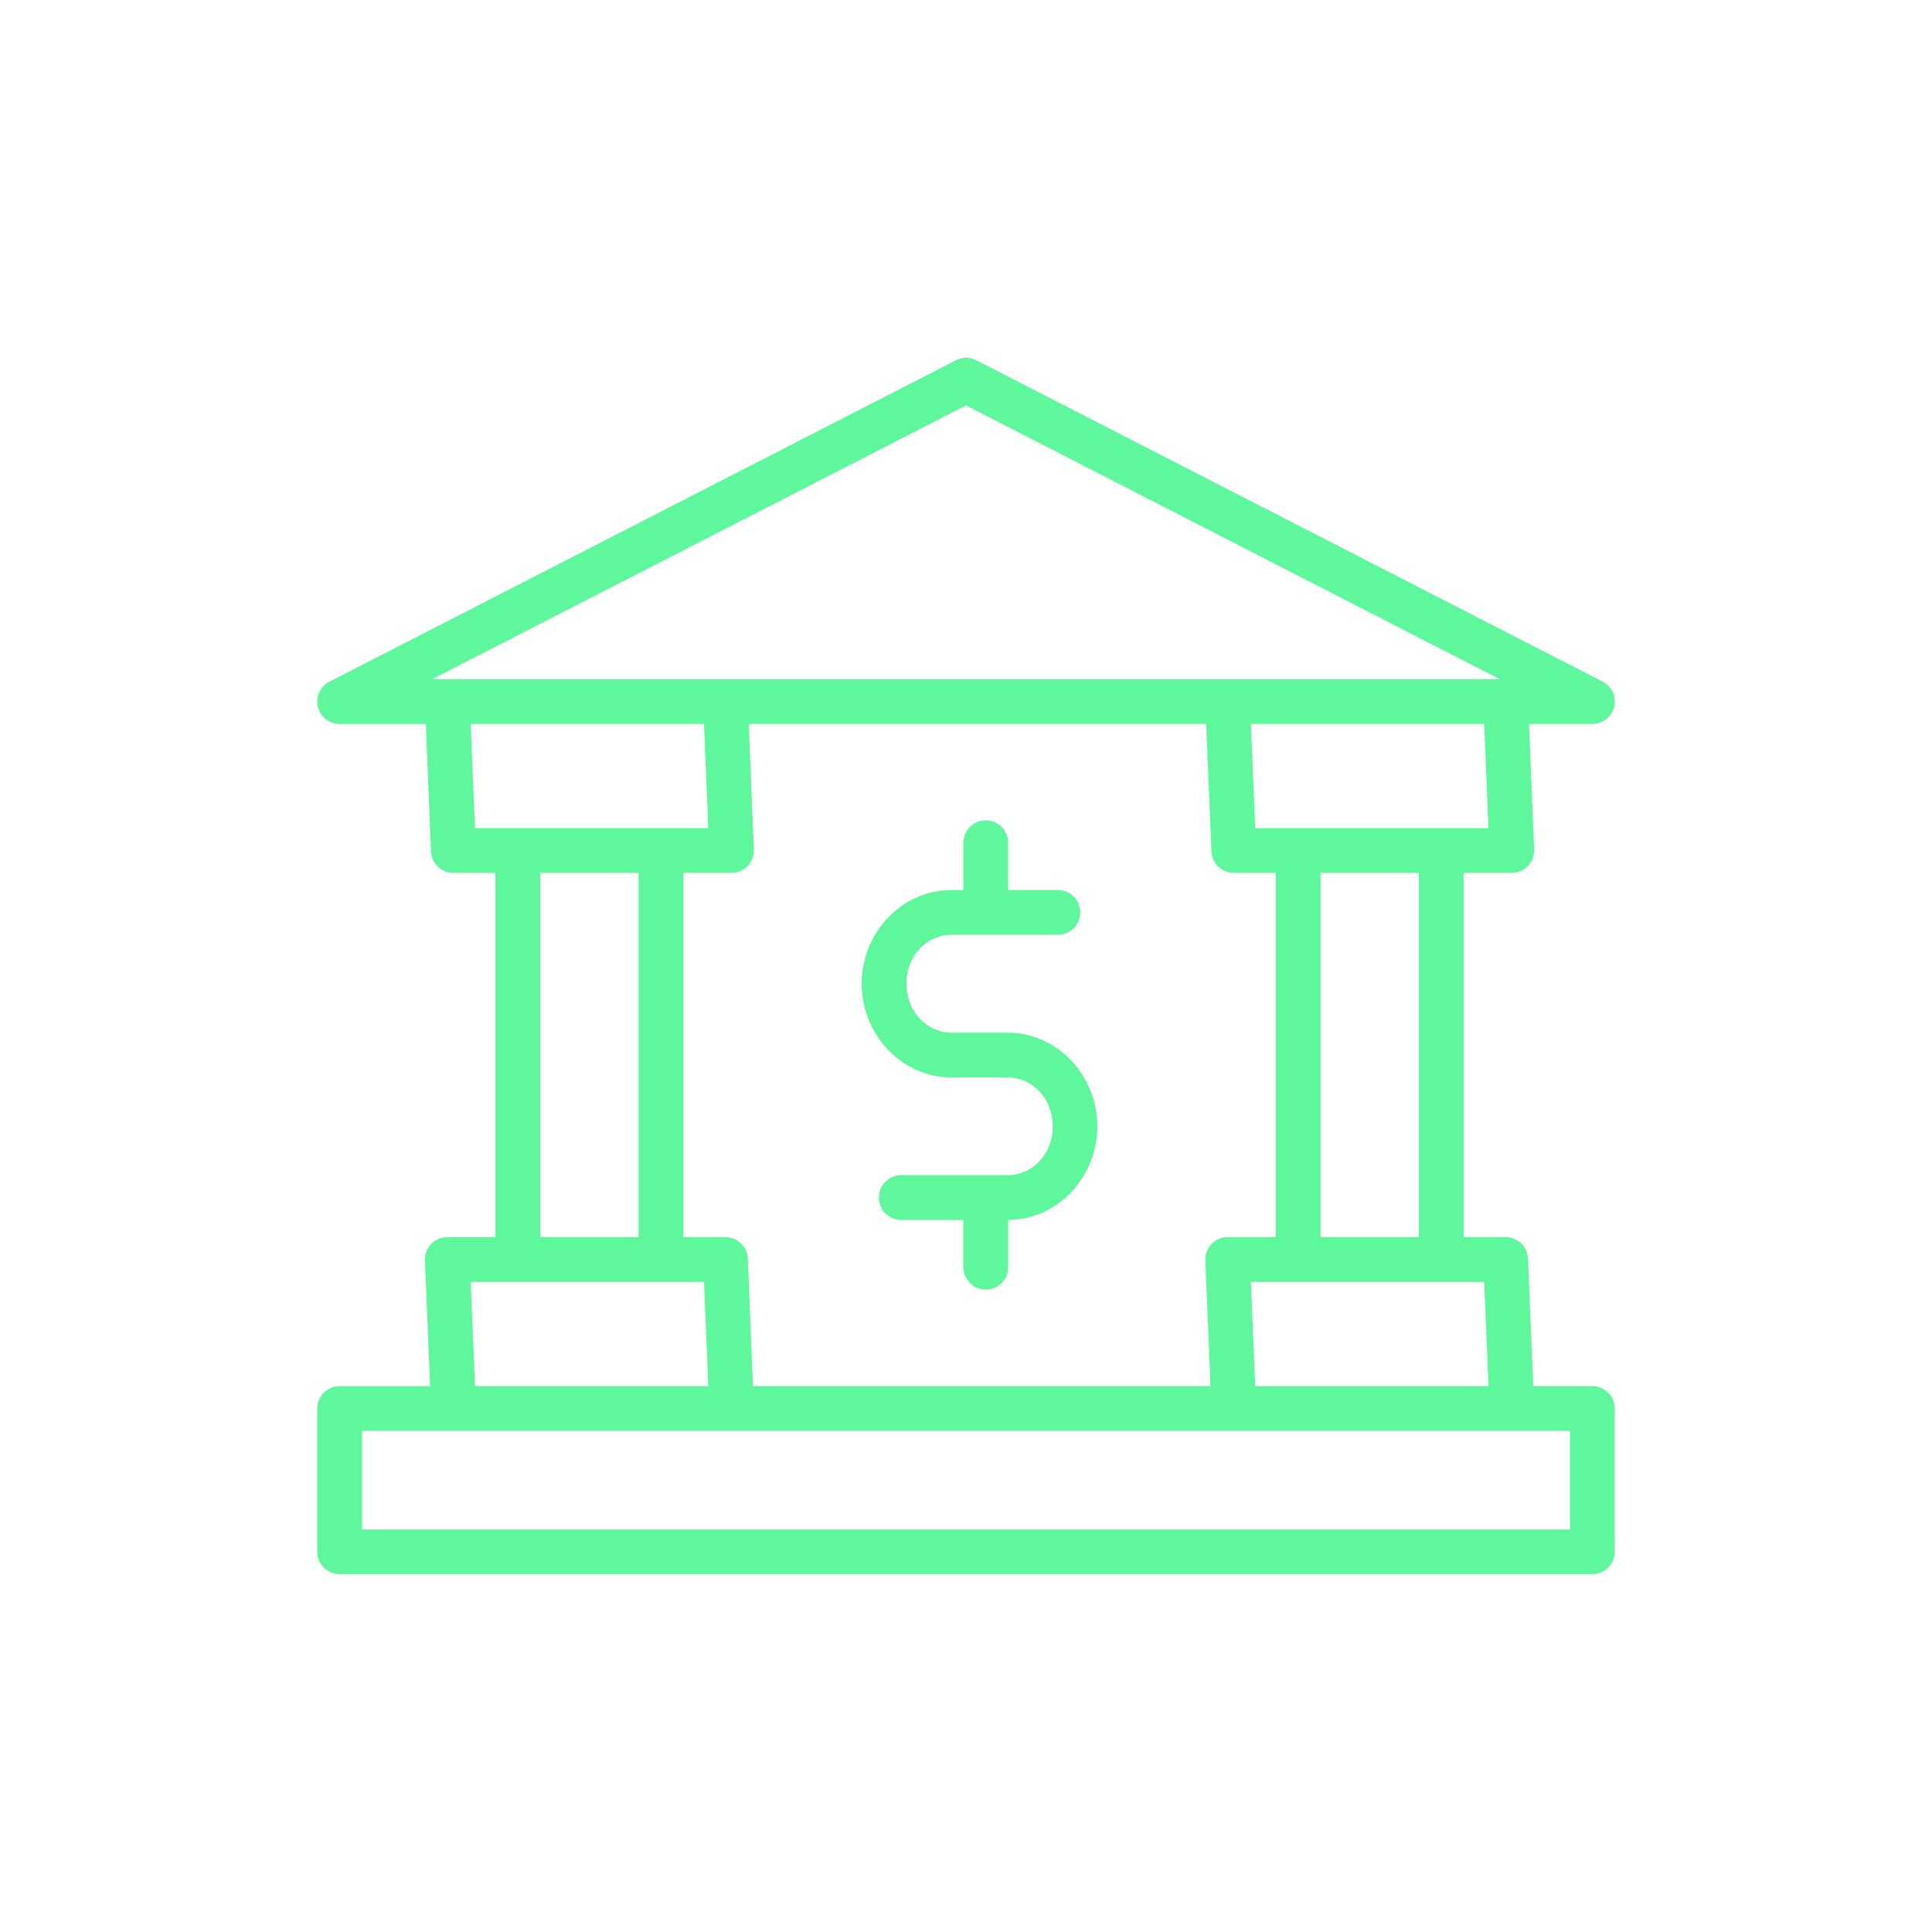 <?xml version="1.0" encoding="UTF-8"?>
<svg xmlns="http://www.w3.org/2000/svg" id="Camada_2" data-name="Camada 2" viewBox="0 0 755.74 755.74">
  <defs>
    <style>
      .cls-1 {
        fill: #5ef79c;
      }

      .cls-2 {
        fill: none;
      }
    </style>
  </defs>
  <g id="Camada_1-2" data-name="Camada 1">
    <g>
      <path class="cls-1" d="m376.5,140.09c-.91.15-1.79.43-2.62.86l-245,125.7c-3.6,1.84-5.47,5.91-4.52,9.85.95,3.93,4.48,6.7,8.52,6.69h33.68l2.04,49.85c.18,4.71,4.07,8.43,8.79,8.41h16.41v142.48h-18.78c-2.39-.01-4.68.96-6.34,2.68-1.66,1.72-2.54,4.05-2.45,6.43l2,49.17h-35.34c-2.33,0-4.57.91-6.22,2.56-1.65,1.65-2.57,3.89-2.57,6.22v56.05c.02,4.83,3.95,8.73,8.79,8.71h490c4.8-.02,8.7-3.91,8.71-8.71v-56.05c.02-4.83-3.88-8.77-8.71-8.79h-23.14l-2.05-49.87c-.18-4.69-4.03-8.39-8.71-8.41h-16.47v-142.48h18.85,0c2.38,0,4.66-.98,6.31-2.7,1.65-1.72,2.52-4.04,2.43-6.41l-2.02-49.15h24.82,0c4.05,0,7.57-2.76,8.52-6.7.95-3.94-.92-8.01-4.52-9.85l-245-125.7c-1.66-.85-3.54-1.15-5.38-.86h0Zm1.38,18.49l208.75,107.09H169.06l208.82-107.09Zm-193.78,124.6h91.28l1.68,40.76h-91.26s-1.69-40.76-1.69-40.76Zm108.78,0h178.95l2.04,49.85h0c.18,4.69,4.04,8.4,8.73,8.41h16.46v142.48h-18.85c-2.38,0-4.65.98-6.29,2.7-1.64,1.71-2.52,4.03-2.42,6.41l2,49.17h-178.95l-2.03-49.87c-.18-4.69-4.04-8.4-8.73-8.41h-16.46v-142.48h18.85c2.38,0,4.65-.98,6.29-2.7s2.52-4.03,2.42-6.41l-2-49.15Zm196.43,0h91.26l1.68,40.76h-91.26l-1.67-40.76Zm-103.73,37.72c-4.8.02-8.7,3.91-8.71,8.71v18.54h-4.6c-19.6,0-35.2,16.72-35.2,36.63s15.61,36.69,35.2,36.69h21.84c9.68,0,17.69,8.1,17.69,19.11s-8,19.12-17.69,19.12h-41.55c-2.33-.01-4.57.91-6.22,2.56-1.65,1.65-2.57,3.89-2.56,6.22,0,2.32.94,4.54,2.59,6.18,1.65,1.63,3.88,2.55,6.2,2.54h24.3v18.54h0c.02,4.8,3.91,8.7,8.71,8.71,2.32,0,4.55-.91,6.2-2.54,1.65-1.63,2.58-3.86,2.59-6.18v-18.54c19.48-.14,34.88-16.81,34.88-36.62s-15.54-36.62-35.14-36.62h-21.84c-9.68,0-17.69-8.17-17.69-19.18s8-19.12,17.69-19.12h41.53c2.33.01,4.57-.91,6.22-2.56,1.65-1.65,2.57-3.89,2.56-6.22-.01-2.32-.94-4.54-2.59-6.18-1.65-1.63-3.88-2.55-6.2-2.54h-19.43v-18.54c-.01-2.32-.94-4.54-2.59-6.18-1.64-1.64-3.88-2.55-6.2-2.54h0Zm-174.27,20.54h38.49v142.48h-38.49v-142.48Zm305.26,0h38.43v142.48s-38.43,0-38.43,0v-142.48Zm-332.46,159.99h91.28l1.68,40.76h-91.26s-1.69-40.76-1.69-40.76Zm305.21,0h91.26l1.68,40.76h-91.26s-1.68-40.76-1.68-40.76Zm-347.69,58.26h472.48v38.62H141.63v-38.62Z"></path>
      <rect class="cls-2" x="0" width="755.74" height="755.74"></rect>
    </g>
  </g>
</svg>
